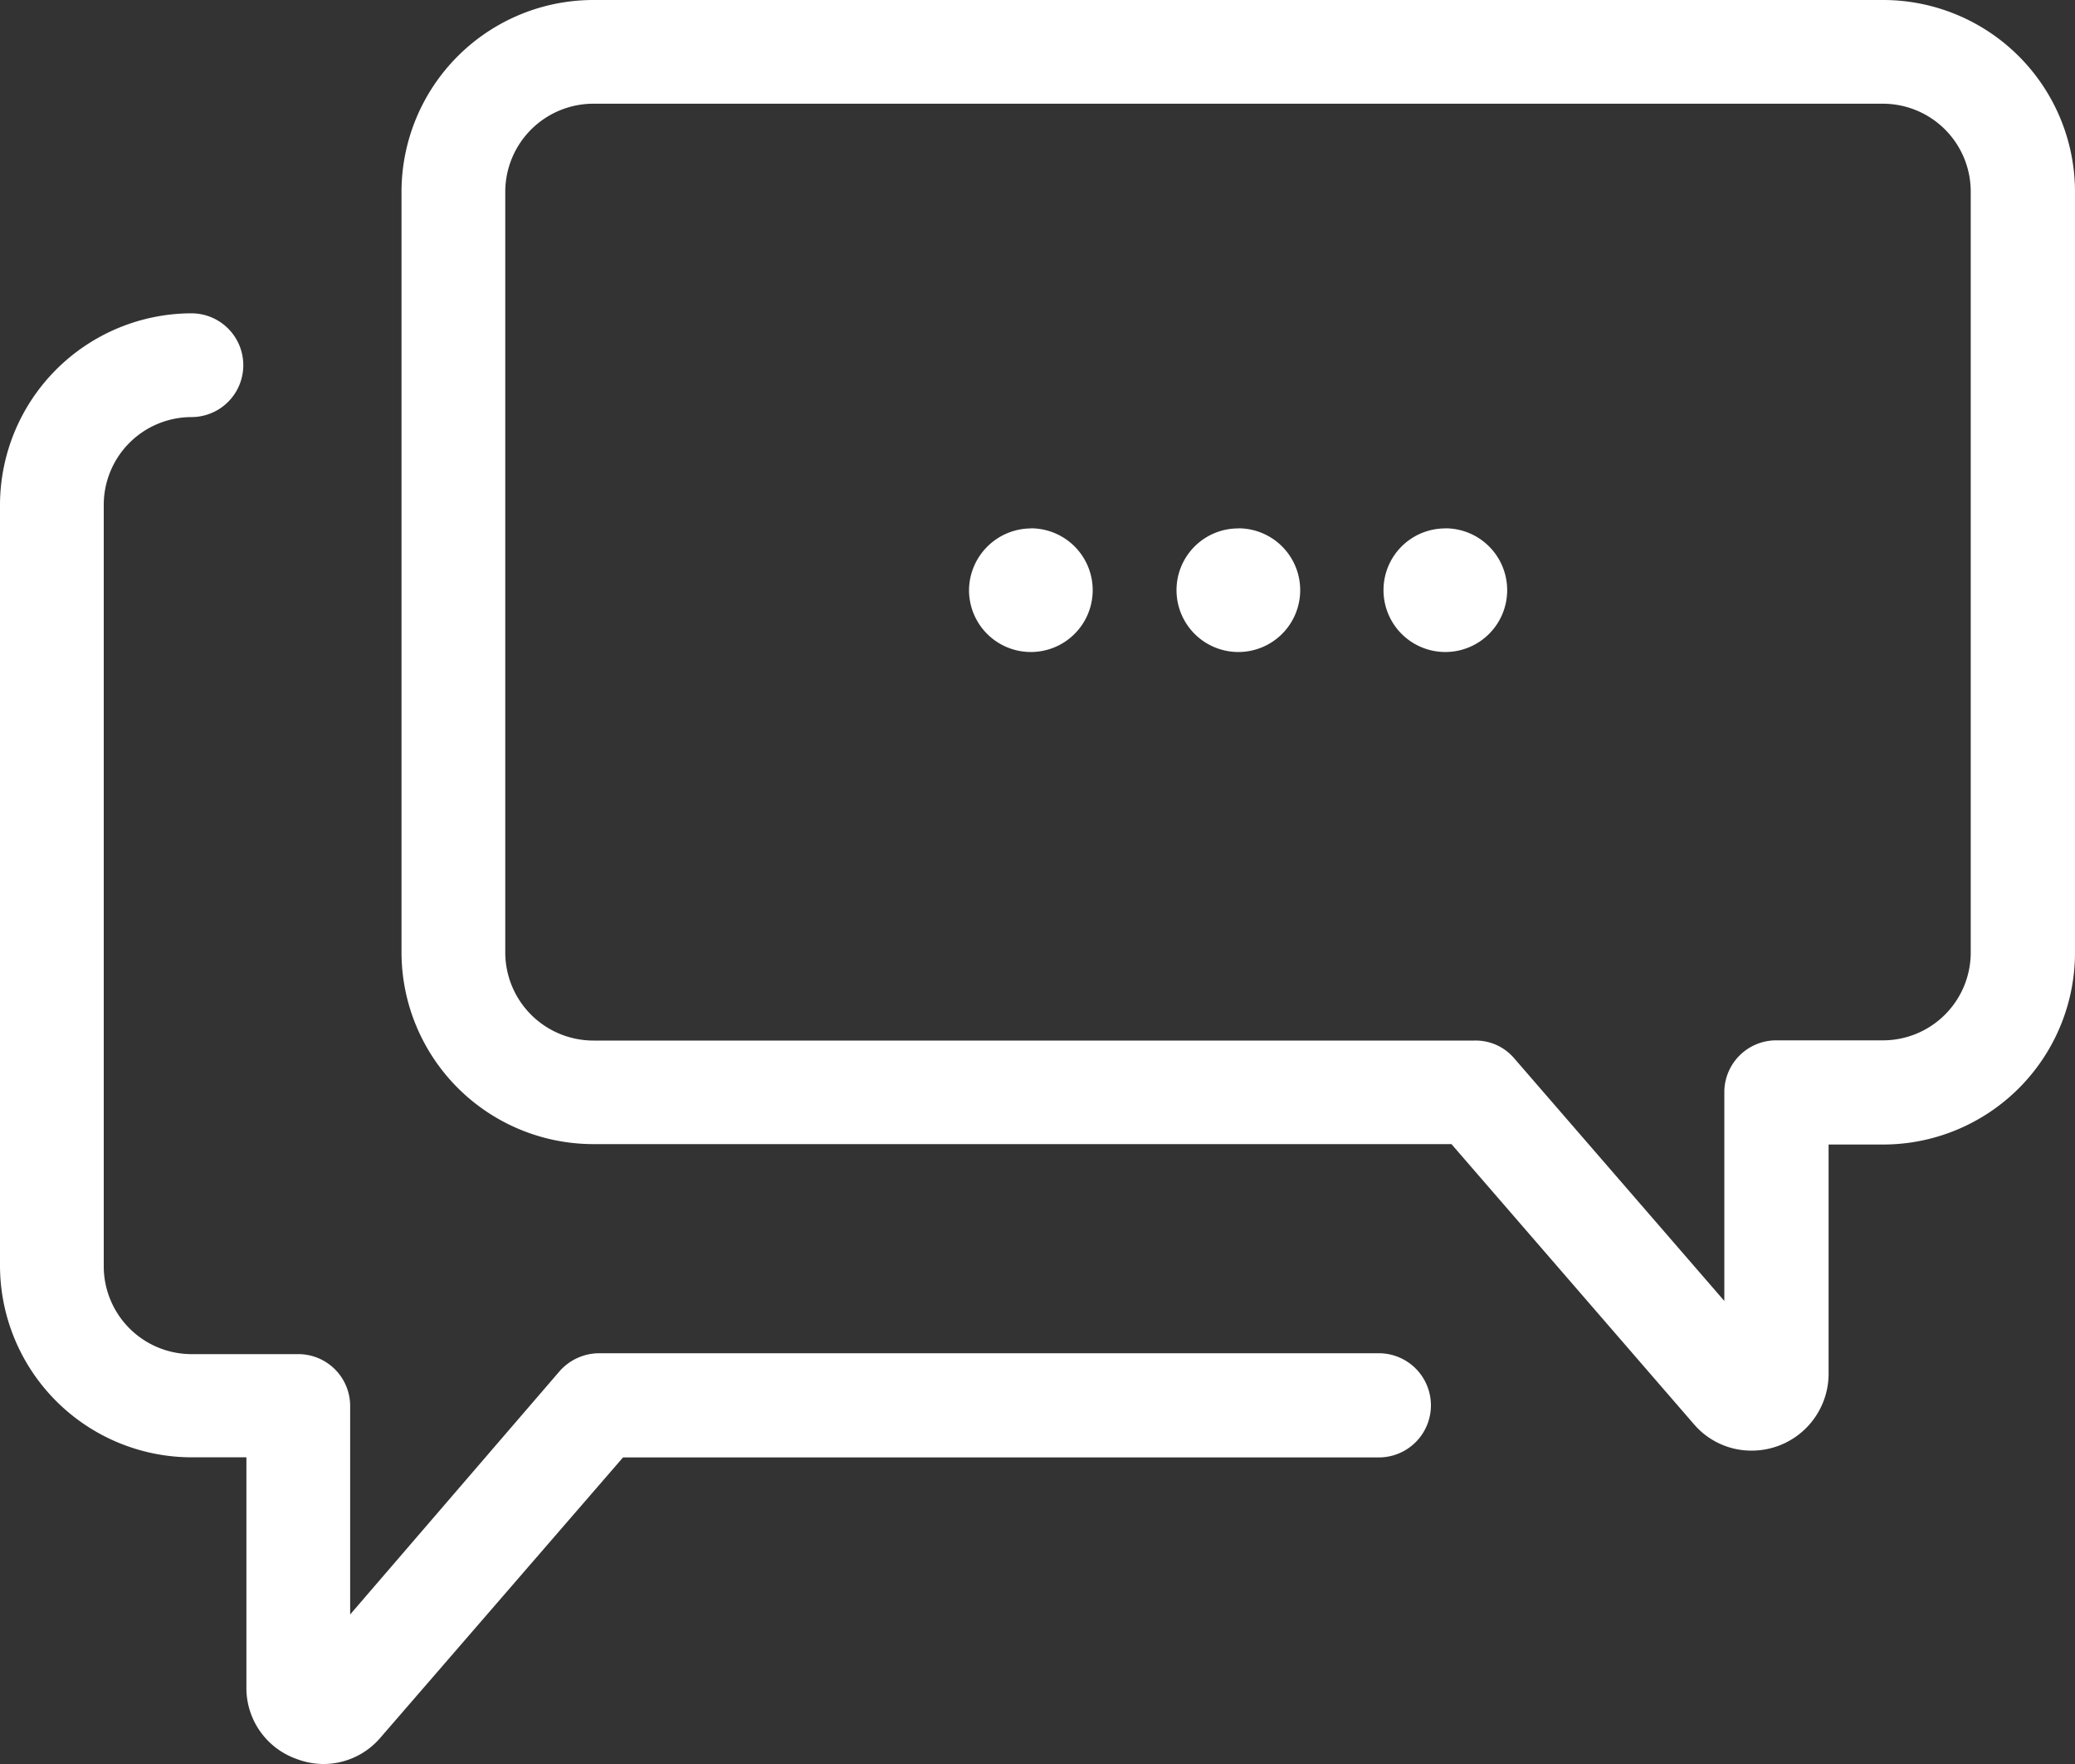<svg xmlns="http://www.w3.org/2000/svg" width="40" height="34" viewBox="0 0 40 34">
  <rect x="0" y="0" width="40" height="34" fill="#333333" stroke="none"/>
  <defs>
    <style>
      .cls-1 {
        fill: #fff;
        fill-rule: evenodd;
      }
    </style>
  </defs>
  <path id="speech_bubble_icon" data-name="speech bubble icon" class="cls-1" d="M1411.44,916a3.7,3.7,0,0,0-3.7,3.689v14.674a3.7,3.7,0,0,0,3.7,3.689h16.54l4.67,5.394a1.459,1.459,0,0,0,1.12.514,1.483,1.483,0,0,0,1.48-1.477V938.06h1.06a3.7,3.7,0,0,0,3.69-3.689V919.689a3.7,3.7,0,0,0-3.69-3.689h-24.87Zm26.55,3.689v14.674a1.693,1.693,0,0,1-1.69,1.689h-2.05a1,1,0,0,0-1.01,1v4.023l-4.05-4.676a0.974,0.974,0,0,0-.76-0.343h-16.99a1.7,1.7,0,0,1-1.7-1.689V919.689a1.7,1.7,0,0,1,1.7-1.69h24.86A1.694,1.694,0,0,1,1437.99,919.689ZM1405.71,949.9a1.473,1.473,0,0,0,.52.1,1.444,1.444,0,0,0,1.11-.515l4.67-5.394h14.57a1,1,0,0,0,0-2.008h-15.03a1.02,1.02,0,0,0-.76.343l-4.04,4.692V943.1a1,1,0,0,0-1.01-1h-2.05a1.694,1.694,0,0,1-1.69-1.69V925.728a1.693,1.693,0,0,1,1.69-1.689,1,1,0,1,0,0-2,3.7,3.7,0,0,0-3.69,3.689V940.4a3.7,3.7,0,0,0,3.69,3.689h1.06v4.424A1.449,1.449,0,0,0,1405.71,949.9Zm18.16-23.717a1.192,1.192,0,1,1-1.19,1.191A1.189,1.189,0,0,1,1423.87,926.185Zm-4,0a1.192,1.192,0,1,1-1.19,1.191A1.2,1.2,0,0,1,1419.87,926.185Zm7.99,0a1.192,1.192,0,1,1-1.19,1.191A1.189,1.189,0,0,1,1427.86,926.185Z" transform="translate(-1400 -916)"/>
</svg>
